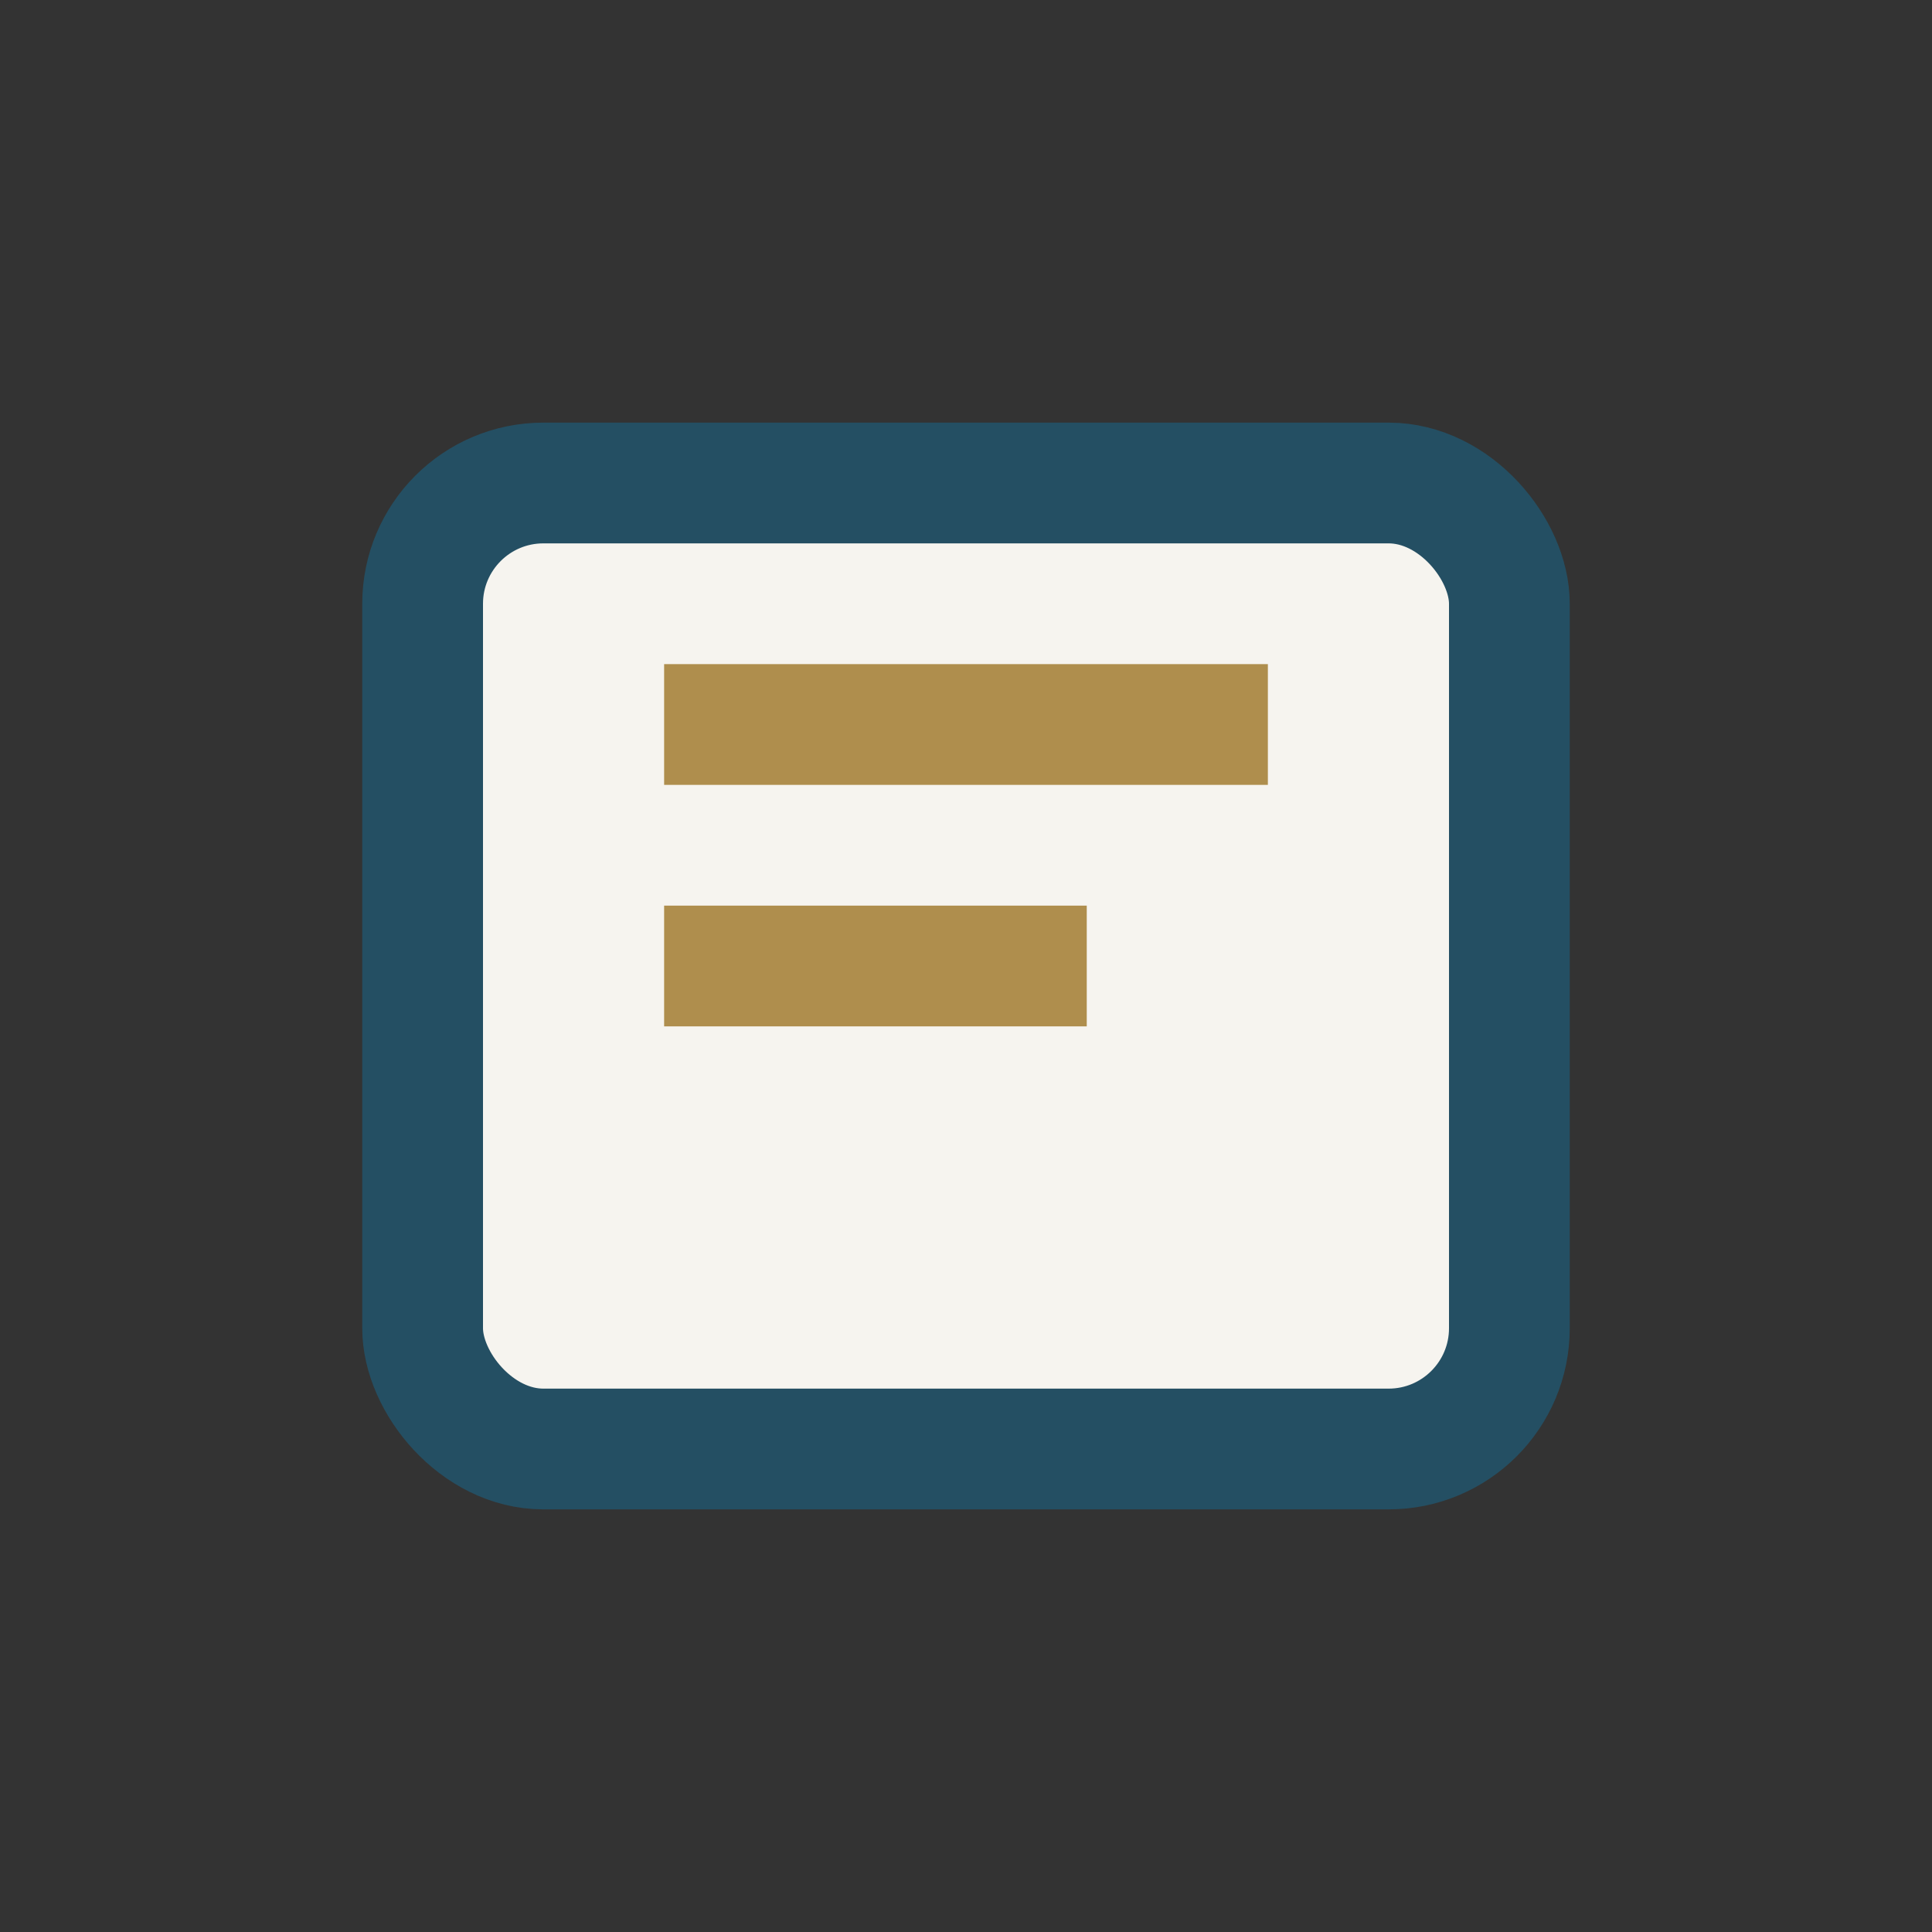 <?xml version="1.0" encoding="UTF-8"?>
<svg xmlns="http://www.w3.org/2000/svg" width="32" height="32" viewBox="0 0 32 32"><rect x="0" y="0" width="32" height="32" fill="#333333" stroke="none"/><rect x="7" y="8" width="18" height="16" rx="2" fill="#F6F4EF" stroke="#244F63" stroke-width="2"/><path d="M11 12h10M11 16h7" stroke="#AF8E4D" stroke-width="2"/></svg>